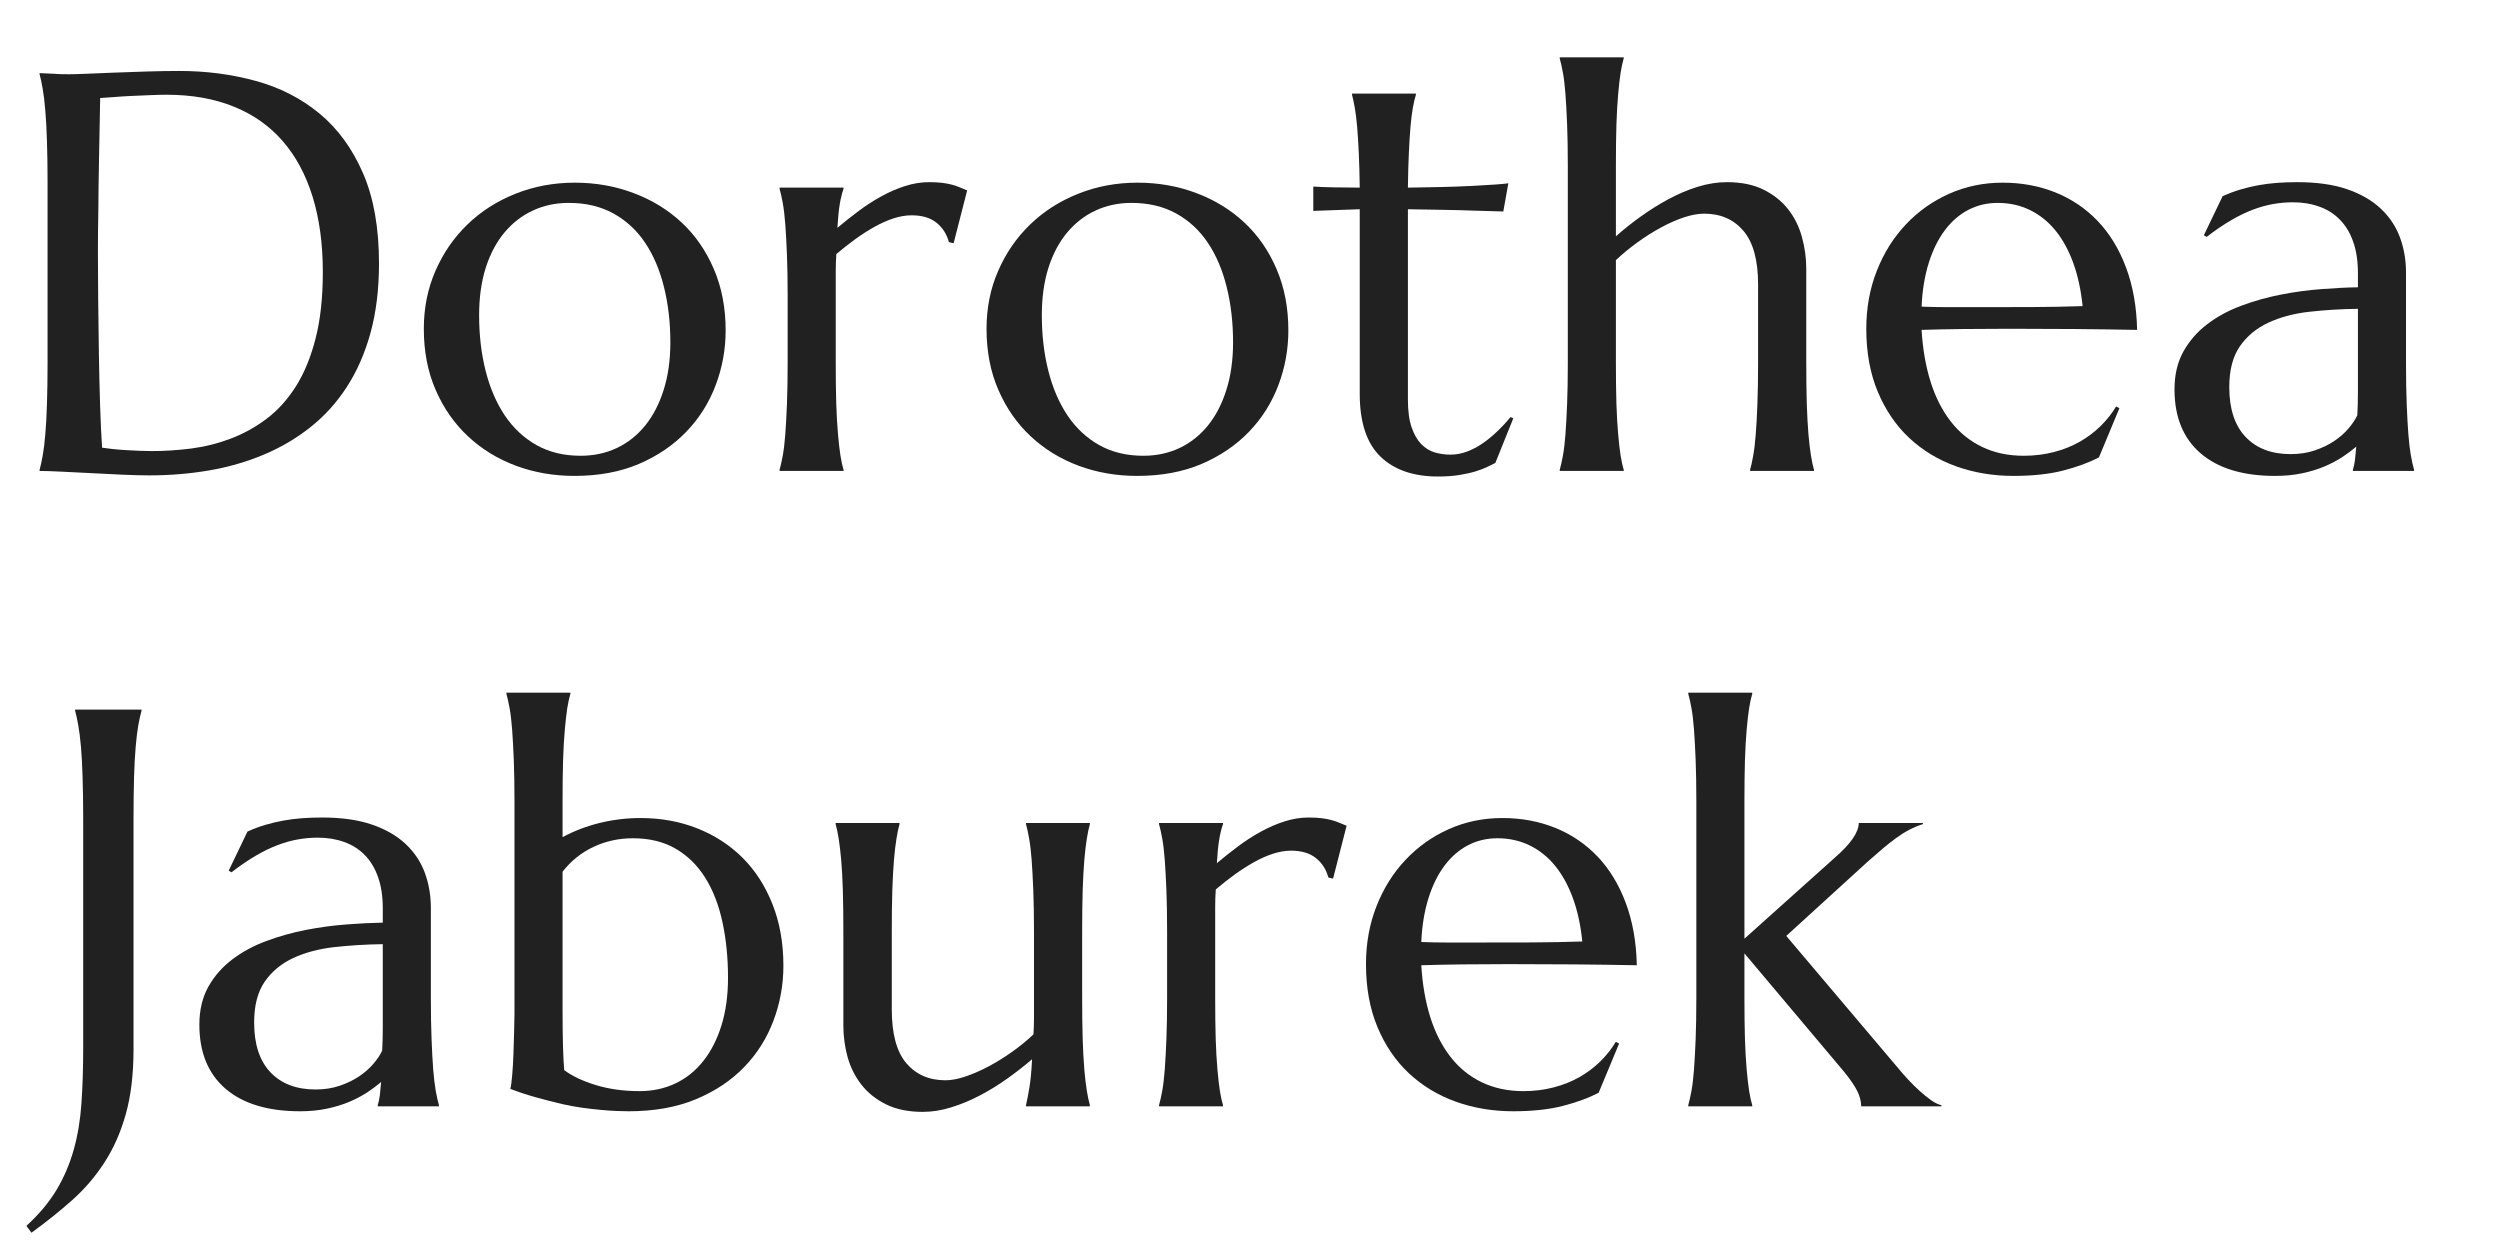 <svg xmlns="http://www.w3.org/2000/svg" xmlns:xlink="http://www.w3.org/1999/xlink" width="600" viewBox="0 0 450 225" height="300" preserveAspectRatio="xMidYMid meet"><defs><g></g></defs><g fill="#212121" fill-opacity="1"><g transform="translate(6.802, 199.137)"><g><path d="M 17.234 -10.312 C 17.234 -5.82 16.773 -1.938 15.859 1.344 C 14.941 4.633 13.66 7.547 12.016 10.078 C 10.379 12.617 8.441 14.883 6.203 16.875 C 3.961 18.875 1.516 20.832 -1.141 22.75 L -2.047 21.516 C 0.242 19.422 2.062 17.242 3.406 14.984 C 4.75 12.734 5.773 10.32 6.484 7.75 C 7.203 5.176 7.66 2.406 7.859 -0.562 C 8.066 -3.539 8.172 -6.789 8.172 -10.312 L 8.172 -51.891 C 8.172 -54.711 8.133 -57.176 8.062 -59.281 C 8 -61.395 7.898 -63.223 7.766 -64.766 C 7.629 -66.305 7.469 -67.586 7.281 -68.609 C 7.102 -69.641 6.914 -70.504 6.719 -71.203 L 6.719 -71.406 L 18.672 -71.406 L 18.672 -71.203 C 18.473 -70.504 18.281 -69.641 18.094 -68.609 C 17.914 -67.586 17.758 -66.305 17.625 -64.766 C 17.488 -63.223 17.391 -61.395 17.328 -59.281 C 17.266 -57.176 17.234 -54.711 17.234 -51.891 Z M 17.234 -10.312 "></path></g></g></g><g fill="#212121" fill-opacity="1"><g transform="translate(32.198, 199.137)"><g><path d="M 3.688 -14.688 C 3.688 -17.312 4.223 -19.586 5.297 -21.516 C 6.379 -23.441 7.816 -25.082 9.609 -26.438 C 11.398 -27.801 13.441 -28.906 15.734 -29.75 C 18.023 -30.602 20.398 -31.27 22.859 -31.75 C 25.316 -32.227 27.738 -32.555 30.125 -32.734 C 32.52 -32.922 34.711 -33.031 36.703 -33.062 L 36.703 -35.609 C 36.703 -37.797 36.414 -39.688 35.844 -41.281 C 35.281 -42.875 34.484 -44.191 33.453 -45.234 C 32.43 -46.285 31.195 -47.066 29.75 -47.578 C 28.312 -48.098 26.727 -48.359 25 -48.359 C 23.801 -48.359 22.617 -48.254 21.453 -48.047 C 20.297 -47.848 19.094 -47.516 17.844 -47.047 C 16.602 -46.586 15.297 -45.957 13.922 -45.156 C 12.547 -44.363 11.062 -43.352 9.469 -42.125 L 8.969 -42.422 L 12.344 -49.453 C 13.445 -49.953 14.531 -50.359 15.594 -50.672 C 16.656 -50.984 17.734 -51.238 18.828 -51.438 C 19.922 -51.633 21.039 -51.773 22.188 -51.859 C 23.332 -51.941 24.535 -51.984 25.797 -51.984 C 29.285 -51.984 32.266 -51.562 34.734 -50.719 C 37.203 -49.875 39.223 -48.711 40.797 -47.234 C 42.379 -45.754 43.535 -44.023 44.266 -42.047 C 44.992 -40.078 45.359 -37.961 45.359 -35.703 L 45.359 -19.469 C 45.359 -16.645 45.398 -14.176 45.484 -12.062 C 45.566 -9.957 45.664 -8.141 45.781 -6.609 C 45.906 -5.086 46.055 -3.812 46.234 -2.781 C 46.422 -1.758 46.613 -0.898 46.812 -0.203 L 46.812 0 L 35.797 0 L 35.797 -0.203 C 35.961 -0.734 36.086 -1.328 36.172 -1.984 C 36.254 -2.648 36.332 -3.445 36.406 -4.375 C 35.707 -3.781 34.883 -3.164 33.938 -2.531 C 32.988 -1.906 31.906 -1.332 30.688 -0.812 C 29.477 -0.301 28.133 0.109 26.656 0.422 C 25.188 0.734 23.57 0.891 21.812 0.891 C 16.031 0.891 11.562 -0.457 8.406 -3.156 C 5.258 -5.863 3.688 -9.707 3.688 -14.688 Z M 36.703 -29.188 C 33.68 -29.145 30.773 -28.969 27.984 -28.656 C 25.191 -28.344 22.723 -27.688 20.578 -26.688 C 18.441 -25.695 16.734 -24.281 15.453 -22.438 C 14.18 -20.594 13.547 -18.145 13.547 -15.094 C 13.547 -11.176 14.523 -8.188 16.484 -6.125 C 18.441 -4.062 21.145 -3.031 24.594 -3.031 C 26.188 -3.031 27.641 -3.254 28.953 -3.703 C 30.266 -4.148 31.426 -4.711 32.438 -5.391 C 33.457 -6.078 34.312 -6.828 35 -7.641 C 35.695 -8.453 36.227 -9.242 36.594 -10.016 C 36.664 -11.273 36.703 -12.676 36.703 -14.219 C 36.703 -15.758 36.703 -17.508 36.703 -19.469 Z M 36.703 -29.188 "></path></g></g></g><g fill="#212121" fill-opacity="1"><g transform="translate(84.934, 199.137)"><g><path d="M 16.328 -48.453 C 18.422 -49.578 20.66 -50.43 23.047 -51.016 C 25.441 -51.598 27.883 -51.891 30.375 -51.891 C 34.062 -51.891 37.473 -51.266 40.609 -50.016 C 43.742 -48.773 46.457 -47.008 48.75 -44.719 C 51.039 -42.426 52.832 -39.633 54.125 -36.344 C 55.426 -33.062 56.078 -29.379 56.078 -25.297 C 56.078 -21.879 55.484 -18.594 54.297 -15.438 C 53.117 -12.281 51.359 -9.488 49.016 -7.062 C 46.68 -4.645 43.781 -2.711 40.312 -1.266 C 36.844 0.172 32.816 0.891 28.234 0.891 C 27.703 0.891 26.992 0.875 26.109 0.844 C 25.234 0.812 24.266 0.742 23.203 0.641 C 22.141 0.547 21.008 0.414 19.812 0.25 C 18.625 0.082 17.461 -0.129 16.328 -0.391 C 14.734 -0.766 13.129 -1.176 11.516 -1.625 C 9.91 -2.07 8.379 -2.578 6.922 -3.141 C 7.055 -3.641 7.172 -4.477 7.266 -5.656 C 7.367 -6.832 7.441 -8.098 7.484 -9.453 C 7.535 -10.816 7.578 -12.156 7.609 -13.469 C 7.648 -14.781 7.672 -15.832 7.672 -16.625 L 7.672 -54.969 C 7.672 -57.789 7.629 -60.254 7.547 -62.359 C 7.461 -64.473 7.363 -66.289 7.25 -67.812 C 7.133 -69.344 6.984 -70.625 6.797 -71.656 C 6.609 -72.688 6.414 -73.551 6.219 -74.25 L 6.219 -74.453 L 17.734 -74.453 L 17.734 -74.25 C 17.523 -73.551 17.336 -72.688 17.172 -71.656 C 17.016 -70.625 16.867 -69.344 16.734 -67.812 C 16.598 -66.289 16.492 -64.473 16.422 -62.359 C 16.359 -60.254 16.328 -57.789 16.328 -54.969 Z M 16.328 -17.422 C 16.328 -14.734 16.352 -12.508 16.406 -10.75 C 16.457 -8.988 16.531 -7.578 16.625 -6.516 C 18.02 -5.461 19.91 -4.566 22.297 -3.828 C 24.691 -3.098 27.316 -2.734 30.172 -2.734 C 32.535 -2.734 34.695 -3.195 36.656 -4.125 C 38.613 -5.062 40.285 -6.41 41.672 -8.172 C 43.066 -9.93 44.156 -12.07 44.938 -14.594 C 45.719 -17.113 46.109 -19.969 46.109 -23.156 C 46.109 -26.738 45.773 -30.066 45.109 -33.141 C 44.453 -36.211 43.426 -38.867 42.031 -41.109 C 40.633 -43.348 38.859 -45.098 36.703 -46.359 C 34.547 -47.617 31.973 -48.25 28.984 -48.25 C 26.461 -48.25 24.102 -47.734 21.906 -46.703 C 19.719 -45.68 17.859 -44.191 16.328 -42.234 Z M 16.328 -17.422 "></path></g></g></g><g fill="#212121" fill-opacity="1"><g transform="translate(144.492, 199.137)"><g><path d="M 16.031 -17.422 C 16.031 -13.047 16.898 -9.828 18.641 -7.766 C 20.391 -5.711 22.738 -4.688 25.688 -4.688 C 26.75 -4.688 27.941 -4.91 29.266 -5.359 C 30.598 -5.805 31.969 -6.398 33.375 -7.141 C 34.789 -7.891 36.203 -8.758 37.609 -9.75 C 39.023 -10.75 40.332 -11.816 41.531 -12.953 C 41.594 -13.91 41.625 -14.926 41.625 -16 C 41.625 -17.082 41.625 -18.238 41.625 -19.469 L 41.625 -31.516 C 41.625 -34.336 41.582 -36.801 41.5 -38.906 C 41.414 -41.02 41.316 -42.836 41.203 -44.359 C 41.086 -45.891 40.938 -47.172 40.75 -48.203 C 40.57 -49.234 40.383 -50.098 40.188 -50.797 L 40.188 -51 L 51.688 -51 L 51.688 -50.797 C 51.488 -50.098 51.305 -49.234 51.141 -48.203 C 50.973 -47.172 50.82 -45.891 50.688 -44.359 C 50.562 -42.836 50.461 -41.02 50.391 -38.906 C 50.328 -36.801 50.297 -34.336 50.297 -31.516 L 50.297 -19.469 C 50.297 -16.645 50.328 -14.176 50.391 -12.062 C 50.461 -9.957 50.562 -8.141 50.688 -6.609 C 50.82 -5.086 50.973 -3.812 51.141 -2.781 C 51.305 -1.758 51.488 -0.898 51.688 -0.203 L 51.688 0 L 40.188 0 L 40.188 -0.203 C 40.383 -1.023 40.586 -2.082 40.797 -3.375 C 41.016 -4.676 41.176 -6.375 41.281 -8.469 C 39.914 -7.301 38.445 -6.156 36.875 -5.031 C 35.301 -3.906 33.656 -2.891 31.938 -1.984 C 30.227 -1.086 28.504 -0.367 26.766 0.172 C 25.023 0.723 23.305 1 21.609 1 C 19.023 1 16.828 0.551 15.016 -0.344 C 13.203 -1.238 11.723 -2.414 10.578 -3.875 C 9.43 -5.344 8.598 -7.004 8.078 -8.859 C 7.566 -10.723 7.312 -12.633 7.312 -14.594 L 7.312 -31.516 C 7.312 -34.336 7.281 -36.801 7.219 -38.906 C 7.156 -41.02 7.055 -42.836 6.922 -44.359 C 6.785 -45.891 6.633 -47.172 6.469 -48.203 C 6.301 -49.234 6.117 -50.098 5.922 -50.797 L 5.922 -51 L 17.422 -51 L 17.422 -50.797 C 17.223 -50.098 17.039 -49.234 16.875 -48.203 C 16.707 -47.172 16.555 -45.891 16.422 -44.359 C 16.297 -42.836 16.195 -41.02 16.125 -38.906 C 16.062 -36.801 16.031 -34.336 16.031 -31.516 Z M 16.031 -17.422 "></path></g></g></g><g fill="#212121" fill-opacity="1"><g transform="translate(202.406, 199.137)"><g><path d="M 7.672 -31.516 C 7.672 -34.336 7.629 -36.801 7.547 -38.906 C 7.461 -41.02 7.363 -42.836 7.25 -44.359 C 7.133 -45.891 6.984 -47.172 6.797 -48.203 C 6.609 -49.234 6.414 -50.098 6.219 -50.797 L 6.219 -51 L 17.734 -51 L 17.734 -50.797 C 17.461 -50.023 17.234 -49.094 17.047 -48 C 16.867 -46.906 16.727 -45.492 16.625 -43.766 C 17.852 -44.797 19.129 -45.805 20.453 -46.797 C 21.785 -47.797 23.148 -48.676 24.547 -49.438 C 25.941 -50.207 27.359 -50.82 28.797 -51.281 C 30.242 -51.75 31.703 -51.984 33.172 -51.984 C 34.066 -51.984 34.844 -51.941 35.5 -51.859 C 36.164 -51.773 36.766 -51.66 37.297 -51.516 C 37.828 -51.367 38.305 -51.203 38.734 -51.016 C 39.172 -50.836 39.586 -50.664 39.984 -50.5 L 37.547 -40.984 L 36.703 -41.188 C 36.305 -42.645 35.555 -43.812 34.453 -44.688 C 33.359 -45.57 31.867 -46.016 29.984 -46.016 C 28.953 -46.016 27.867 -45.832 26.734 -45.469 C 25.609 -45.102 24.461 -44.594 23.297 -43.938 C 22.141 -43.289 20.977 -42.547 19.812 -41.703 C 18.656 -40.859 17.531 -39.973 16.438 -39.047 C 16.363 -38.078 16.328 -37.023 16.328 -35.891 C 16.328 -34.766 16.328 -33.57 16.328 -32.312 L 16.328 -19.469 C 16.328 -16.645 16.359 -14.176 16.422 -12.062 C 16.492 -9.957 16.598 -8.141 16.734 -6.609 C 16.867 -5.086 17.016 -3.812 17.172 -2.781 C 17.336 -1.758 17.523 -0.898 17.734 -0.203 L 17.734 0 L 6.219 0 L 6.219 -0.203 C 6.414 -0.898 6.609 -1.758 6.797 -2.781 C 6.984 -3.812 7.133 -5.086 7.25 -6.609 C 7.363 -8.141 7.461 -9.957 7.547 -12.062 C 7.629 -14.176 7.672 -16.645 7.672 -19.469 Z M 7.672 -31.516 "></path></g></g></g><g fill="#212121" fill-opacity="1"><g transform="translate(242.394, 199.137)"><g><path d="M 29.984 0.891 C 26.297 0.891 22.844 0.312 19.625 -0.844 C 16.406 -2.008 13.598 -3.711 11.203 -5.953 C 8.816 -8.191 6.93 -10.961 5.547 -14.266 C 4.172 -17.566 3.484 -21.344 3.484 -25.594 C 3.484 -29.344 4.113 -32.816 5.375 -36.016 C 6.633 -39.223 8.375 -42.004 10.594 -44.359 C 12.82 -46.723 15.422 -48.566 18.391 -49.891 C 21.367 -51.223 24.582 -51.891 28.031 -51.891 C 31.457 -51.891 34.629 -51.301 37.547 -50.125 C 40.461 -48.945 42.992 -47.234 45.141 -44.984 C 47.285 -42.742 48.977 -39.973 50.219 -36.672 C 51.469 -33.367 52.141 -29.609 52.234 -25.391 C 48.484 -25.461 44.734 -25.516 40.984 -25.547 C 37.234 -25.578 33.332 -25.594 29.281 -25.594 C 26.395 -25.594 23.582 -25.578 20.844 -25.547 C 18.102 -25.516 15.633 -25.461 13.438 -25.391 C 13.645 -21.941 14.188 -18.82 15.062 -16.031 C 15.945 -13.25 17.16 -10.867 18.703 -8.891 C 20.242 -6.91 22.117 -5.391 24.328 -4.328 C 26.535 -3.266 29.035 -2.734 31.828 -2.734 C 33.742 -2.734 35.555 -2.957 37.266 -3.406 C 38.984 -3.852 40.535 -4.473 41.922 -5.266 C 43.316 -6.066 44.562 -7.004 45.656 -8.078 C 46.758 -9.16 47.691 -10.336 48.453 -11.609 L 49.047 -11.297 L 45.359 -2.438 C 43.566 -1.508 41.426 -0.723 38.938 -0.078 C 36.445 0.566 33.461 0.891 29.984 0.891 Z M 23.359 -29.484 C 26.672 -29.484 29.992 -29.488 33.328 -29.5 C 36.672 -29.52 39.703 -29.578 42.422 -29.672 C 42.129 -32.566 41.566 -35.16 40.734 -37.453 C 39.898 -39.742 38.836 -41.68 37.547 -43.266 C 36.254 -44.859 34.727 -46.086 32.969 -46.953 C 31.207 -47.816 29.266 -48.25 27.141 -48.25 C 25.211 -48.25 23.441 -47.828 21.828 -46.984 C 20.223 -46.141 18.82 -44.922 17.625 -43.328 C 16.426 -41.734 15.461 -39.781 14.734 -37.469 C 14.004 -35.164 13.57 -32.535 13.438 -29.578 C 14.938 -29.516 16.516 -29.484 18.172 -29.484 C 19.836 -29.484 21.566 -29.484 23.359 -29.484 Z M 23.359 -29.484 "></path></g></g></g><g fill="#212121" fill-opacity="1"><g transform="translate(297.669, 199.137)"><g><path d="M 7.672 -54.969 C 7.672 -57.789 7.629 -60.254 7.547 -62.359 C 7.461 -64.473 7.363 -66.289 7.25 -67.812 C 7.133 -69.344 6.984 -70.625 6.797 -71.656 C 6.609 -72.688 6.414 -73.551 6.219 -74.25 L 6.219 -74.453 L 17.734 -74.453 L 17.734 -74.25 C 17.523 -73.551 17.336 -72.688 17.172 -71.656 C 17.016 -70.625 16.867 -69.344 16.734 -67.812 C 16.598 -66.289 16.492 -64.473 16.422 -62.359 C 16.359 -60.254 16.328 -57.789 16.328 -54.969 L 16.328 -30.172 L 32.609 -44.766 C 35.473 -47.254 36.906 -49.332 36.906 -51 L 48.453 -51 L 48.453 -50.797 C 47.586 -50.523 46.766 -50.18 45.984 -49.766 C 45.203 -49.359 44.422 -48.867 43.641 -48.297 C 42.867 -47.734 42.055 -47.094 41.203 -46.375 C 40.359 -45.664 39.438 -44.863 38.438 -43.969 L 23.859 -30.672 L 43.875 -7.016 C 44.469 -6.285 45.113 -5.547 45.812 -4.797 C 46.508 -4.055 47.207 -3.367 47.906 -2.734 C 48.602 -2.109 49.281 -1.562 49.938 -1.094 C 50.602 -0.625 51.219 -0.328 51.781 -0.203 L 51.781 0 L 37.344 0 C 37.344 -0.863 37.117 -1.758 36.672 -2.688 C 36.223 -3.613 35.422 -4.789 34.266 -6.219 L 16.328 -27.531 L 16.328 -19.469 C 16.328 -16.645 16.359 -14.176 16.422 -12.062 C 16.492 -9.957 16.598 -8.141 16.734 -6.609 C 16.867 -5.086 17.016 -3.812 17.172 -2.781 C 17.336 -1.758 17.523 -0.898 17.734 -0.203 L 17.734 0 L 6.219 0 L 6.219 -0.203 C 6.414 -0.898 6.609 -1.758 6.797 -2.781 C 6.984 -3.812 7.133 -5.086 7.25 -6.609 C 7.363 -8.141 7.461 -9.957 7.547 -12.062 C 7.629 -14.176 7.672 -16.645 7.672 -19.469 Z M 7.672 -54.969 "></path></g></g></g><g fill="#212121" fill-opacity="1"><g transform="translate(0, 84.772)"><g><path d="M 18.031 -67.125 C 17.957 -63.406 17.891 -59.805 17.828 -56.328 C 17.797 -54.828 17.77 -53.297 17.75 -51.734 C 17.738 -50.18 17.723 -48.645 17.703 -47.125 C 17.68 -45.613 17.66 -44.172 17.641 -42.797 C 17.629 -41.422 17.625 -40.203 17.625 -39.141 C 17.625 -36.91 17.641 -34.219 17.672 -31.062 C 17.711 -27.914 17.754 -24.68 17.797 -21.359 C 17.848 -18.047 17.922 -14.859 18.016 -11.797 C 18.117 -8.742 18.238 -6.207 18.375 -4.188 C 18.844 -4.113 19.461 -4.035 20.234 -3.953 C 21.016 -3.867 21.836 -3.801 22.703 -3.75 C 23.566 -3.707 24.41 -3.664 25.234 -3.625 C 26.066 -3.594 26.77 -3.578 27.344 -3.578 C 29.664 -3.578 32.047 -3.734 34.484 -4.047 C 36.922 -4.367 39.273 -4.961 41.547 -5.828 C 43.828 -6.691 45.973 -7.879 47.984 -9.391 C 49.992 -10.898 51.754 -12.848 53.266 -15.234 C 54.773 -17.629 55.957 -20.508 56.812 -23.875 C 57.676 -27.25 58.109 -31.223 58.109 -35.797 C 58.109 -40.879 57.492 -45.406 56.266 -49.375 C 55.035 -53.344 53.234 -56.688 50.859 -59.406 C 48.492 -62.125 45.555 -64.188 42.047 -65.594 C 38.547 -67.008 34.523 -67.719 29.984 -67.719 C 29.086 -67.719 28.07 -67.691 26.938 -67.641 C 25.812 -67.598 24.691 -67.551 23.578 -67.5 C 22.461 -67.445 21.414 -67.379 20.438 -67.297 C 19.457 -67.211 18.656 -67.156 18.031 -67.125 Z M 7.125 -71.609 C 7.883 -71.578 8.598 -71.547 9.266 -71.516 C 9.828 -71.473 10.406 -71.441 11 -71.422 C 11.602 -71.41 12.086 -71.406 12.453 -71.406 C 13.078 -71.406 14.129 -71.438 15.609 -71.5 C 17.086 -71.57 18.77 -71.641 20.656 -71.703 C 22.551 -71.773 24.52 -71.844 26.562 -71.906 C 28.602 -71.969 30.52 -72 32.312 -72 C 37.125 -72 41.703 -71.398 46.047 -70.203 C 50.398 -69.016 54.223 -67.055 57.516 -64.328 C 60.805 -61.609 63.41 -58.039 65.328 -53.625 C 67.254 -49.219 68.219 -43.789 68.219 -37.344 C 68.219 -32.727 67.711 -28.578 66.703 -24.891 C 65.691 -21.211 64.27 -17.961 62.438 -15.141 C 60.613 -12.316 58.43 -9.898 55.891 -7.891 C 53.359 -5.879 50.555 -4.227 47.484 -2.938 C 44.41 -1.645 41.129 -0.695 37.641 -0.094 C 34.16 0.5 30.562 0.797 26.844 0.797 C 25.508 0.797 23.906 0.754 22.031 0.672 C 20.156 0.586 18.27 0.492 16.375 0.391 C 14.488 0.297 12.707 0.207 11.031 0.125 C 9.352 0.039 8.051 0 7.125 0 L 7.125 -0.203 C 7.32 -0.898 7.508 -1.758 7.688 -2.781 C 7.875 -3.812 8.031 -5.086 8.156 -6.609 C 8.289 -8.141 8.391 -9.957 8.453 -12.062 C 8.523 -14.176 8.562 -16.645 8.562 -19.469 L 8.562 -51.891 C 8.562 -54.711 8.523 -57.191 8.453 -59.328 C 8.391 -61.473 8.289 -63.316 8.156 -64.859 C 8.031 -66.398 7.875 -67.703 7.688 -68.766 C 7.508 -69.828 7.32 -70.707 7.125 -71.406 Z M 7.125 -71.609 "></path></g></g></g><g fill="#212121" fill-opacity="1"><g transform="translate(72.804, 84.772)"><g><path d="M 3.484 -25.594 C 3.484 -29.344 4.18 -32.816 5.578 -36.016 C 6.973 -39.223 8.891 -42.004 11.328 -44.359 C 13.766 -46.723 16.645 -48.566 19.969 -49.891 C 23.289 -51.223 26.859 -51.891 30.672 -51.891 C 34.422 -51.891 37.945 -51.266 41.25 -50.016 C 44.562 -48.773 47.441 -47.008 49.891 -44.719 C 52.348 -42.426 54.281 -39.633 55.688 -36.344 C 57.102 -33.062 57.812 -29.379 57.812 -25.297 C 57.812 -21.879 57.211 -18.594 56.016 -15.438 C 54.828 -12.281 53.066 -9.488 50.734 -7.062 C 48.41 -4.645 45.566 -2.711 42.203 -1.266 C 38.836 0.172 34.961 0.891 30.578 0.891 C 26.859 0.891 23.352 0.281 20.062 -0.938 C 16.781 -2.164 13.91 -3.926 11.453 -6.219 C 8.992 -8.508 7.051 -11.289 5.625 -14.562 C 4.195 -17.832 3.484 -21.508 3.484 -25.594 Z M 31.719 -2.734 C 34.07 -2.734 36.238 -3.195 38.219 -4.125 C 40.195 -5.062 41.898 -6.41 43.328 -8.172 C 44.754 -9.93 45.863 -12.07 46.656 -14.594 C 47.457 -17.113 47.859 -19.969 47.859 -23.156 C 47.859 -26.738 47.473 -30.066 46.703 -33.141 C 45.941 -36.211 44.805 -38.867 43.297 -41.109 C 41.785 -43.348 39.883 -45.098 37.594 -46.359 C 35.301 -47.617 32.629 -48.25 29.578 -48.25 C 27.223 -48.25 25.066 -47.789 23.109 -46.875 C 21.148 -45.969 19.445 -44.648 18 -42.922 C 16.551 -41.191 15.426 -39.07 14.625 -36.562 C 13.832 -34.062 13.438 -31.219 13.438 -28.031 C 13.438 -24.445 13.828 -21.109 14.609 -18.016 C 15.391 -14.93 16.539 -12.254 18.062 -9.984 C 19.594 -7.711 21.492 -5.938 23.766 -4.656 C 26.047 -3.375 28.695 -2.734 31.719 -2.734 Z M 31.719 -2.734 "></path></g></g></g><g fill="#212121" fill-opacity="1"><g transform="translate(134.105, 84.772)"><g><path d="M 7.672 -31.516 C 7.672 -34.336 7.629 -36.801 7.547 -38.906 C 7.461 -41.02 7.363 -42.836 7.25 -44.359 C 7.133 -45.891 6.984 -47.172 6.797 -48.203 C 6.609 -49.234 6.414 -50.098 6.219 -50.797 L 6.219 -51 L 17.734 -51 L 17.734 -50.797 C 17.461 -50.023 17.234 -49.094 17.047 -48 C 16.867 -46.906 16.727 -45.492 16.625 -43.766 C 17.852 -44.797 19.129 -45.805 20.453 -46.797 C 21.785 -47.797 23.148 -48.676 24.547 -49.438 C 25.941 -50.207 27.359 -50.82 28.797 -51.281 C 30.242 -51.75 31.703 -51.984 33.172 -51.984 C 34.066 -51.984 34.844 -51.941 35.5 -51.859 C 36.164 -51.773 36.766 -51.66 37.297 -51.516 C 37.828 -51.367 38.305 -51.203 38.734 -51.016 C 39.172 -50.836 39.586 -50.664 39.984 -50.5 L 37.547 -40.984 L 36.703 -41.188 C 36.305 -42.645 35.555 -43.812 34.453 -44.688 C 33.359 -45.57 31.867 -46.016 29.984 -46.016 C 28.953 -46.016 27.867 -45.832 26.734 -45.469 C 25.609 -45.102 24.461 -44.594 23.297 -43.938 C 22.141 -43.289 20.977 -42.547 19.812 -41.703 C 18.656 -40.859 17.531 -39.973 16.438 -39.047 C 16.363 -38.078 16.328 -37.023 16.328 -35.891 C 16.328 -34.766 16.328 -33.57 16.328 -32.312 L 16.328 -19.469 C 16.328 -16.645 16.359 -14.176 16.422 -12.062 C 16.492 -9.957 16.598 -8.141 16.734 -6.609 C 16.867 -5.086 17.016 -3.812 17.172 -2.781 C 17.336 -1.758 17.523 -0.898 17.734 -0.203 L 17.734 0 L 6.219 0 L 6.219 -0.203 C 6.414 -0.898 6.609 -1.758 6.797 -2.781 C 6.984 -3.812 7.133 -5.086 7.25 -6.609 C 7.363 -8.141 7.461 -9.957 7.547 -12.062 C 7.629 -14.176 7.672 -16.645 7.672 -19.469 Z M 7.672 -31.516 "></path></g></g></g><g fill="#212121" fill-opacity="1"><g transform="translate(174.092, 84.772)"><g><path d="M 3.484 -25.594 C 3.484 -29.344 4.18 -32.816 5.578 -36.016 C 6.973 -39.223 8.891 -42.004 11.328 -44.359 C 13.766 -46.723 16.645 -48.566 19.969 -49.891 C 23.289 -51.223 26.859 -51.891 30.672 -51.891 C 34.422 -51.891 37.945 -51.266 41.25 -50.016 C 44.562 -48.773 47.441 -47.008 49.891 -44.719 C 52.348 -42.426 54.281 -39.633 55.688 -36.344 C 57.102 -33.062 57.812 -29.379 57.812 -25.297 C 57.812 -21.879 57.211 -18.594 56.016 -15.438 C 54.828 -12.281 53.066 -9.488 50.734 -7.062 C 48.41 -4.645 45.566 -2.711 42.203 -1.266 C 38.836 0.172 34.961 0.891 30.578 0.891 C 26.859 0.891 23.352 0.281 20.062 -0.938 C 16.781 -2.164 13.91 -3.926 11.453 -6.219 C 8.992 -8.508 7.051 -11.289 5.625 -14.562 C 4.195 -17.832 3.484 -21.508 3.484 -25.594 Z M 31.719 -2.734 C 34.07 -2.734 36.238 -3.195 38.219 -4.125 C 40.195 -5.062 41.898 -6.41 43.328 -8.172 C 44.754 -9.93 45.863 -12.07 46.656 -14.594 C 47.457 -17.113 47.859 -19.969 47.859 -23.156 C 47.859 -26.738 47.473 -30.066 46.703 -33.141 C 45.941 -36.211 44.805 -38.867 43.297 -41.109 C 41.785 -43.348 39.883 -45.098 37.594 -46.359 C 35.301 -47.617 32.629 -48.25 29.578 -48.25 C 27.223 -48.25 25.066 -47.789 23.109 -46.875 C 21.148 -45.969 19.445 -44.648 18 -42.922 C 16.551 -41.191 15.426 -39.07 14.625 -36.562 C 13.832 -34.062 13.438 -31.219 13.438 -28.031 C 13.438 -24.445 13.828 -21.109 14.609 -18.016 C 15.391 -14.93 16.539 -12.254 18.062 -9.984 C 19.594 -7.711 21.492 -5.938 23.766 -4.656 C 26.047 -3.375 28.695 -2.734 31.719 -2.734 Z M 31.719 -2.734 "></path></g></g></g><g fill="#212121" fill-opacity="1"><g transform="translate(235.393, 84.772)"><g><path d="M 25.688 -2.938 C 26.688 -2.938 27.676 -3.117 28.656 -3.484 C 29.633 -3.848 30.578 -4.344 31.484 -4.969 C 32.398 -5.602 33.281 -6.328 34.125 -7.141 C 34.977 -7.953 35.77 -8.805 36.5 -9.703 L 37 -9.469 L 33.766 -1.438 C 33.367 -1.238 32.879 -1 32.297 -0.719 C 31.711 -0.438 31.016 -0.172 30.203 0.078 C 29.391 0.328 28.43 0.539 27.328 0.719 C 26.234 0.906 24.941 1 23.453 1 C 19.004 1 15.539 -0.203 13.062 -2.609 C 10.594 -5.016 9.359 -8.773 9.359 -13.891 L 9.359 -47.109 L 1 -46.812 L 1 -51.188 C 2.031 -51.125 3.258 -51.078 4.688 -51.047 C 6.113 -51.016 7.672 -51 9.359 -51 C 9.328 -53.352 9.27 -55.43 9.188 -57.234 C 9.102 -59.047 9.004 -60.625 8.891 -61.969 C 8.773 -63.312 8.633 -64.445 8.469 -65.375 C 8.301 -66.312 8.133 -67.094 7.969 -67.719 L 7.969 -67.922 L 19.469 -67.922 L 19.469 -67.719 C 19.27 -67.094 19.086 -66.312 18.922 -65.375 C 18.754 -64.445 18.613 -63.316 18.5 -61.984 C 18.383 -60.66 18.285 -59.094 18.203 -57.281 C 18.117 -55.477 18.062 -53.383 18.031 -51 C 20.113 -51.031 22.16 -51.066 24.172 -51.109 C 26.18 -51.16 28.008 -51.227 29.656 -51.312 C 31.301 -51.395 32.695 -51.477 33.844 -51.562 C 34.988 -51.645 35.742 -51.719 36.109 -51.781 L 35.203 -46.703 C 33.516 -46.742 31.738 -46.797 29.875 -46.859 C 28.281 -46.922 26.453 -46.969 24.391 -47 C 22.336 -47.039 20.219 -47.078 18.031 -47.109 L 18.031 -12.844 C 18.031 -10.789 18.254 -9.125 18.703 -7.844 C 19.148 -6.562 19.727 -5.555 20.438 -4.828 C 21.156 -4.098 21.969 -3.598 22.875 -3.328 C 23.789 -3.066 24.727 -2.938 25.688 -2.938 Z M 25.688 -2.938 "></path></g></g></g><g fill="#212121" fill-opacity="1"><g transform="translate(274.534, 84.772)"><g><path d="M 41.922 -33.562 C 41.922 -37.945 41.039 -41.164 39.281 -43.219 C 37.531 -45.281 35.176 -46.312 32.219 -46.312 C 31.125 -46.312 29.906 -46.086 28.562 -45.641 C 27.219 -45.191 25.836 -44.582 24.422 -43.812 C 23.016 -43.051 21.613 -42.164 20.219 -41.156 C 18.82 -40.145 17.523 -39.078 16.328 -37.953 L 16.328 -19.469 C 16.328 -16.645 16.359 -14.176 16.422 -12.062 C 16.492 -9.957 16.598 -8.141 16.734 -6.609 C 16.867 -5.086 17.016 -3.812 17.172 -2.781 C 17.336 -1.758 17.523 -0.898 17.734 -0.203 L 17.734 0 L 6.219 0 L 6.219 -0.203 C 6.414 -0.898 6.609 -1.758 6.797 -2.781 C 6.984 -3.812 7.133 -5.086 7.25 -6.609 C 7.363 -8.141 7.461 -9.957 7.547 -12.062 C 7.629 -14.176 7.672 -16.645 7.672 -19.469 L 7.672 -54.969 C 7.672 -57.789 7.629 -60.254 7.547 -62.359 C 7.461 -64.473 7.363 -66.289 7.25 -67.812 C 7.133 -69.344 6.984 -70.625 6.797 -71.656 C 6.609 -72.688 6.414 -73.551 6.219 -74.25 L 6.219 -74.453 L 17.734 -74.453 L 17.734 -74.25 C 17.523 -73.551 17.336 -72.688 17.172 -71.656 C 17.016 -70.625 16.867 -69.344 16.734 -67.812 C 16.598 -66.289 16.492 -64.473 16.422 -62.359 C 16.359 -60.254 16.328 -57.789 16.328 -54.969 L 16.328 -42.234 C 17.66 -43.422 19.129 -44.594 20.734 -45.75 C 22.348 -46.914 24.016 -47.961 25.734 -48.891 C 27.461 -49.828 29.223 -50.578 31.016 -51.141 C 32.816 -51.703 34.578 -51.984 36.297 -51.984 C 38.891 -51.984 41.086 -51.535 42.891 -50.641 C 44.703 -49.742 46.18 -48.566 47.328 -47.109 C 48.473 -45.648 49.301 -43.984 49.812 -42.109 C 50.332 -40.234 50.594 -38.332 50.594 -36.406 L 50.594 -19.469 C 50.594 -16.645 50.625 -14.176 50.688 -12.062 C 50.758 -9.957 50.859 -8.141 50.984 -6.609 C 51.117 -5.086 51.27 -3.812 51.438 -2.781 C 51.602 -1.758 51.785 -0.898 51.984 -0.203 L 51.984 0 L 40.484 0 L 40.484 -0.203 C 40.68 -0.898 40.867 -1.758 41.047 -2.781 C 41.234 -3.812 41.383 -5.086 41.5 -6.609 C 41.625 -8.141 41.723 -9.957 41.797 -12.062 C 41.879 -14.176 41.922 -16.645 41.922 -19.469 Z M 41.922 -33.562 "></path></g></g></g><g fill="#212121" fill-opacity="1"><g transform="translate(332.448, 84.772)"><g><path d="M 29.984 0.891 C 26.297 0.891 22.844 0.312 19.625 -0.844 C 16.406 -2.008 13.598 -3.711 11.203 -5.953 C 8.816 -8.191 6.93 -10.961 5.547 -14.266 C 4.172 -17.566 3.484 -21.344 3.484 -25.594 C 3.484 -29.344 4.113 -32.816 5.375 -36.016 C 6.633 -39.223 8.375 -42.004 10.594 -44.359 C 12.82 -46.723 15.422 -48.566 18.391 -49.891 C 21.367 -51.223 24.582 -51.891 28.031 -51.891 C 31.457 -51.891 34.629 -51.301 37.547 -50.125 C 40.461 -48.945 42.992 -47.234 45.141 -44.984 C 47.285 -42.742 48.977 -39.973 50.219 -36.672 C 51.469 -33.367 52.141 -29.609 52.234 -25.391 C 48.484 -25.461 44.734 -25.516 40.984 -25.547 C 37.234 -25.578 33.332 -25.594 29.281 -25.594 C 26.395 -25.594 23.582 -25.578 20.844 -25.547 C 18.102 -25.516 15.633 -25.461 13.438 -25.391 C 13.645 -21.941 14.188 -18.82 15.062 -16.031 C 15.945 -13.25 17.16 -10.867 18.703 -8.891 C 20.242 -6.91 22.117 -5.391 24.328 -4.328 C 26.535 -3.266 29.035 -2.734 31.828 -2.734 C 33.742 -2.734 35.555 -2.957 37.266 -3.406 C 38.984 -3.852 40.535 -4.473 41.922 -5.266 C 43.316 -6.066 44.562 -7.004 45.656 -8.078 C 46.758 -9.16 47.691 -10.336 48.453 -11.609 L 49.047 -11.297 L 45.359 -2.438 C 43.566 -1.508 41.426 -0.723 38.938 -0.078 C 36.445 0.566 33.461 0.891 29.984 0.891 Z M 23.359 -29.484 C 26.672 -29.484 29.992 -29.488 33.328 -29.5 C 36.672 -29.52 39.703 -29.578 42.422 -29.672 C 42.129 -32.566 41.566 -35.16 40.734 -37.453 C 39.898 -39.742 38.836 -41.68 37.547 -43.266 C 36.254 -44.859 34.727 -46.086 32.969 -46.953 C 31.207 -47.816 29.266 -48.25 27.141 -48.25 C 25.211 -48.25 23.441 -47.828 21.828 -46.984 C 20.223 -46.141 18.82 -44.922 17.625 -43.328 C 16.426 -41.734 15.461 -39.781 14.734 -37.469 C 14.004 -35.164 13.57 -32.535 13.438 -29.578 C 14.938 -29.516 16.516 -29.484 18.172 -29.484 C 19.836 -29.484 21.566 -29.484 23.359 -29.484 Z M 23.359 -29.484 "></path></g></g></g><g fill="#212121" fill-opacity="1"><g transform="translate(387.723, 84.772)"><g><path d="M 3.688 -14.688 C 3.688 -17.312 4.223 -19.586 5.297 -21.516 C 6.379 -23.441 7.816 -25.082 9.609 -26.438 C 11.398 -27.801 13.441 -28.906 15.734 -29.75 C 18.023 -30.602 20.398 -31.27 22.859 -31.75 C 25.316 -32.227 27.738 -32.555 30.125 -32.734 C 32.52 -32.922 34.711 -33.031 36.703 -33.062 L 36.703 -35.609 C 36.703 -37.797 36.414 -39.688 35.844 -41.281 C 35.281 -42.875 34.484 -44.191 33.453 -45.234 C 32.43 -46.285 31.195 -47.066 29.75 -47.578 C 28.312 -48.098 26.727 -48.359 25 -48.359 C 23.801 -48.359 22.617 -48.254 21.453 -48.047 C 20.297 -47.848 19.094 -47.516 17.844 -47.047 C 16.602 -46.586 15.297 -45.957 13.922 -45.156 C 12.547 -44.363 11.062 -43.352 9.469 -42.125 L 8.969 -42.422 L 12.344 -49.453 C 13.445 -49.953 14.531 -50.359 15.594 -50.672 C 16.656 -50.984 17.734 -51.238 18.828 -51.438 C 19.922 -51.633 21.039 -51.773 22.188 -51.859 C 23.332 -51.941 24.535 -51.984 25.797 -51.984 C 29.285 -51.984 32.266 -51.562 34.734 -50.719 C 37.203 -49.875 39.223 -48.711 40.797 -47.234 C 42.379 -45.754 43.535 -44.023 44.266 -42.047 C 44.992 -40.078 45.359 -37.961 45.359 -35.703 L 45.359 -19.469 C 45.359 -16.645 45.398 -14.176 45.484 -12.062 C 45.566 -9.957 45.664 -8.141 45.781 -6.609 C 45.906 -5.086 46.055 -3.812 46.234 -2.781 C 46.422 -1.758 46.613 -0.898 46.812 -0.203 L 46.812 0 L 35.797 0 L 35.797 -0.203 C 35.961 -0.734 36.086 -1.328 36.172 -1.984 C 36.254 -2.648 36.332 -3.445 36.406 -4.375 C 35.707 -3.781 34.883 -3.164 33.938 -2.531 C 32.988 -1.906 31.906 -1.332 30.688 -0.812 C 29.477 -0.301 28.133 0.109 26.656 0.422 C 25.188 0.734 23.57 0.891 21.812 0.891 C 16.031 0.891 11.562 -0.457 8.406 -3.156 C 5.258 -5.863 3.688 -9.707 3.688 -14.688 Z M 36.703 -29.188 C 33.68 -29.145 30.773 -28.969 27.984 -28.656 C 25.191 -28.344 22.723 -27.688 20.578 -26.688 C 18.441 -25.695 16.734 -24.281 15.453 -22.438 C 14.18 -20.594 13.547 -18.145 13.547 -15.094 C 13.547 -11.176 14.523 -8.188 16.484 -6.125 C 18.441 -4.062 21.145 -3.031 24.594 -3.031 C 26.188 -3.031 27.641 -3.254 28.953 -3.703 C 30.266 -4.148 31.426 -4.711 32.438 -5.391 C 33.457 -6.078 34.312 -6.828 35 -7.641 C 35.695 -8.453 36.227 -9.242 36.594 -10.016 C 36.664 -11.273 36.703 -12.676 36.703 -14.219 C 36.703 -15.758 36.703 -17.508 36.703 -19.469 Z M 36.703 -29.188 "></path></g></g></g></svg>